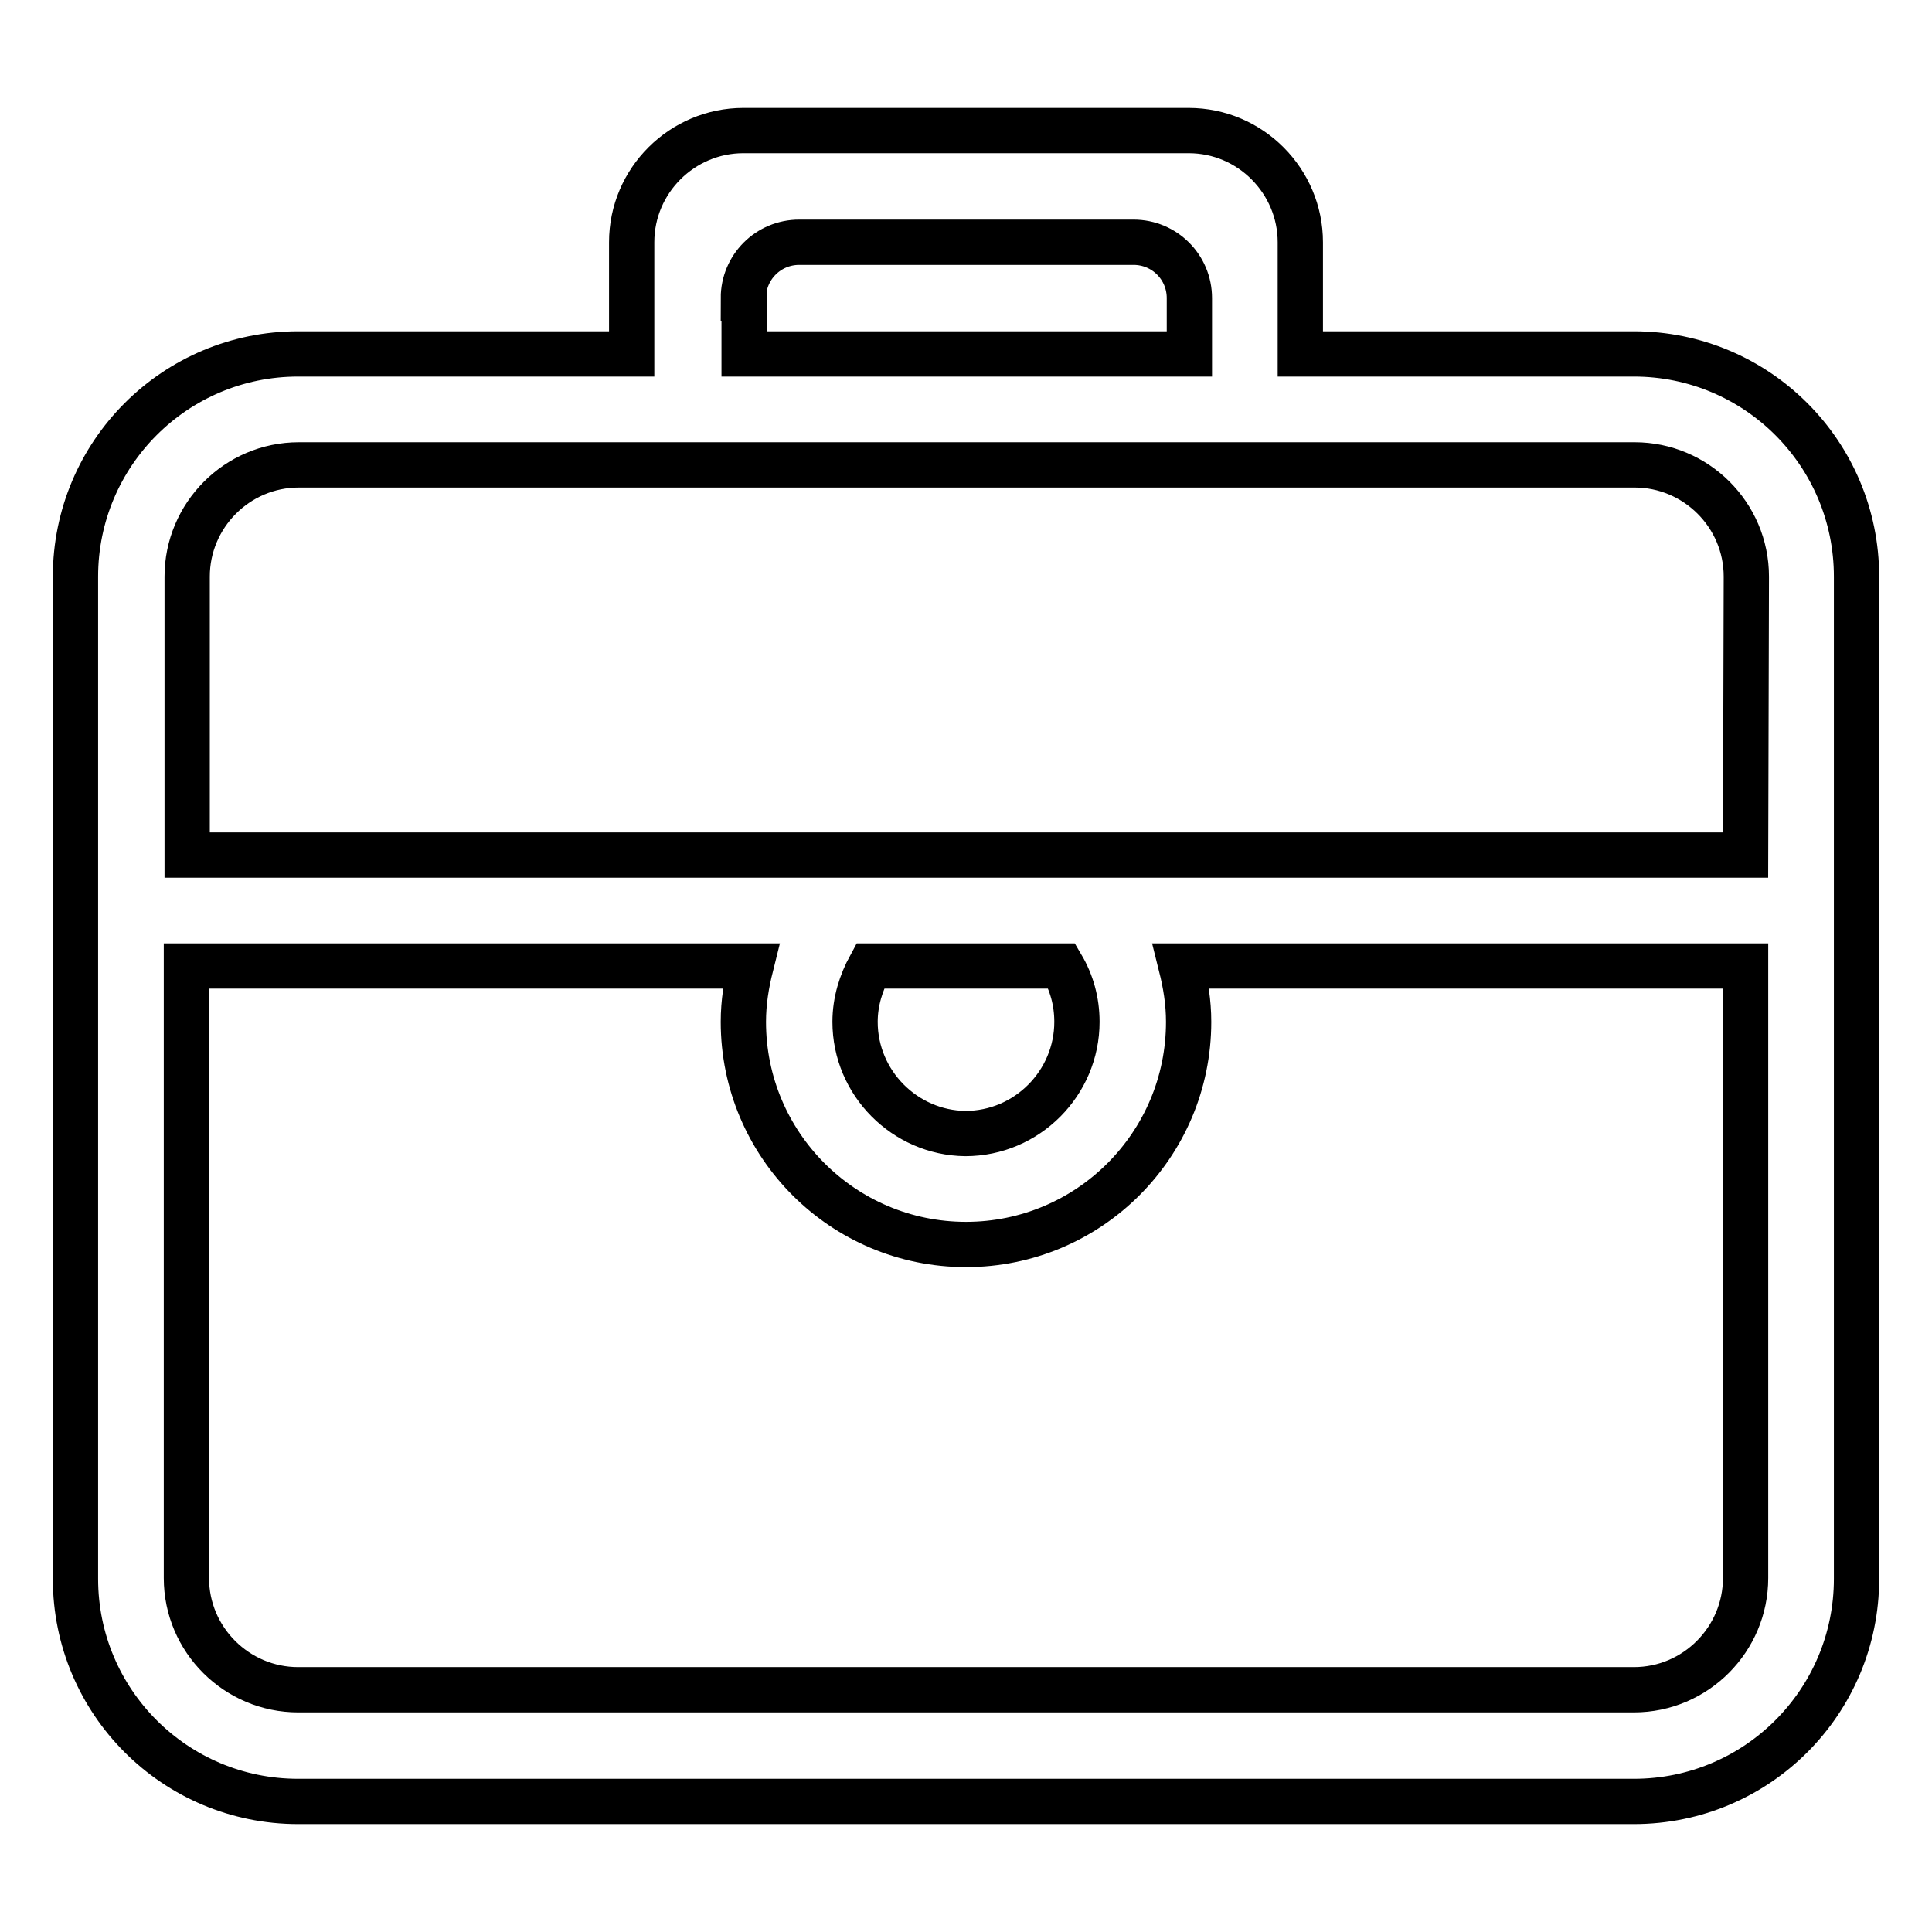 <?xml version="1.0" encoding="utf-8"?>
<!-- Svg Vector Icons : http://www.onlinewebfonts.com/icon -->
<!DOCTYPE svg PUBLIC "-//W3C//DTD SVG 1.1//EN" "http://www.w3.org/Graphics/SVG/1.1/DTD/svg11.dtd">
<svg version="1.1" xmlns="http://www.w3.org/2000/svg" xmlns:xlink="http://www.w3.org/1999/xlink" x="0px" y="0px" viewBox="0 0 256 256" enable-background="new 0 0 256 256" xml:space="preserve">
<g><g><g><g id="_x33__19_"><g><path stroke-width="6" fill-opacity="0" stroke="#000000"  d="M216.5,46.9h-44.2V32.1c0-8.1-6.6-14.8-14.8-14.8h-59c-8.1,0-14.8,6.6-14.8,14.8v14.8H39.5C23.2,46.9,10,60.1,10,76.4v132.8c0,16.3,13.2,29.5,29.5,29.5h177c16.3,0,29.5-13.2,29.5-29.5V76.4C246,60.1,232.8,46.9,216.5,46.9z M98.5,39.5c0-4.1,3.3-7.4,7.4-7.4h44.3c4.1,0,7.4,3.3,7.4,7.4v7.4h-59V39.5z M231.3,209.1c0,8.1-6.6,14.8-14.8,14.8h-177c-8.1,0-14.8-6.6-14.8-14.8V128h74.8c-0.6,2.4-1,4.8-1,7.4c0,16.3,13.2,29.5,29.5,29.5c16.3,0,29.5-13.2,29.5-29.5c0-2.6-0.4-5-1-7.4h74.8V209.1L231.3,209.1z M113.3,135.4c0-2.7,0.8-5.2,2-7.4h25.4c1.3,2.2,2,4.7,2,7.4c0,8.1-6.6,14.8-14.8,14.8C119.9,150.1,113.3,143.5,113.3,135.4z M231.3,113.3H24.8V76.4c0-8.1,6.6-14.8,14.8-14.8h177c8.1,0,14.8,6.6,14.8,14.8L231.3,113.3L231.3,113.3z"/></g></g></g><g></g><g></g><g></g><g></g><g></g><g></g><g></g><g></g><g></g><g></g><g></g><g></g><g></g><g></g><g></g></g></g>
</svg>